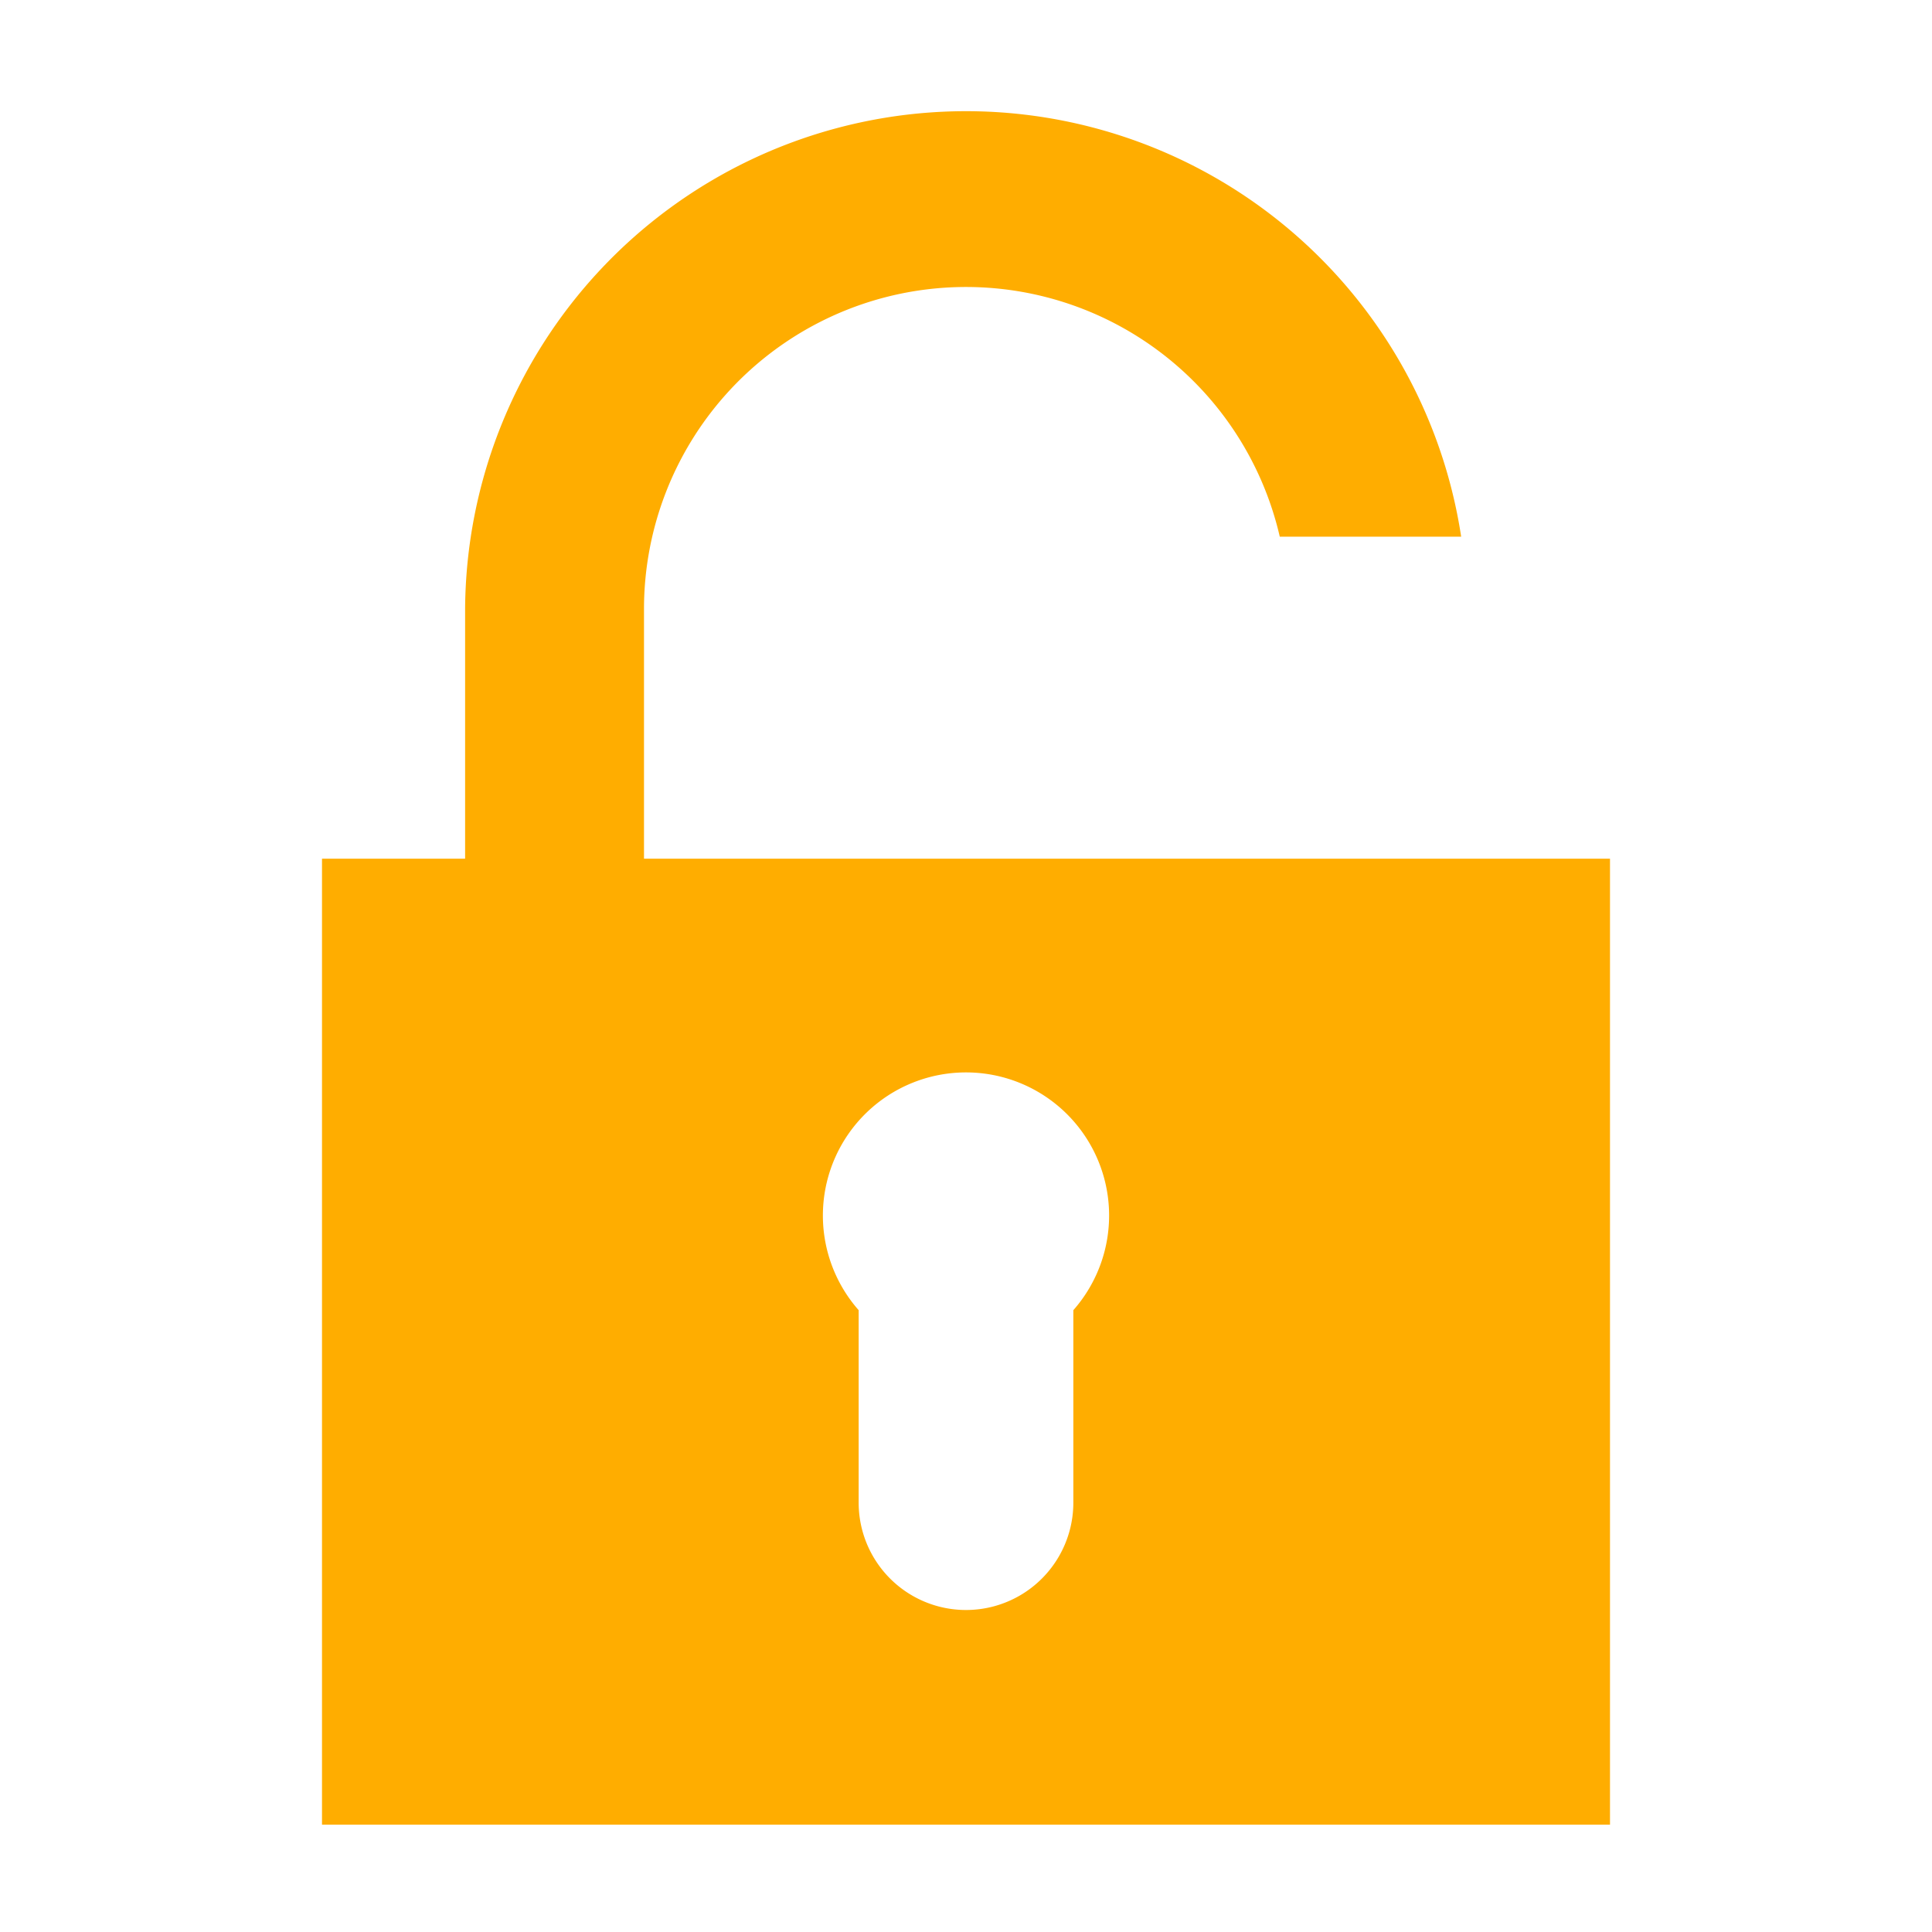 <svg width="16" height="16" xmlns="http://www.w3.org/2000/svg" viewBox="0 0 54 54"><path d="M41 24H18v-7a9 9 0 0 1 17.77-2h5.07A14 14 0 0 0 13 17v7H9v27h36V24ZM30 36.62V42a3 3 0 0 1-6 0v-5.38a4 4 0 1 1 6 0Z" fill="#ffad00"/></svg>